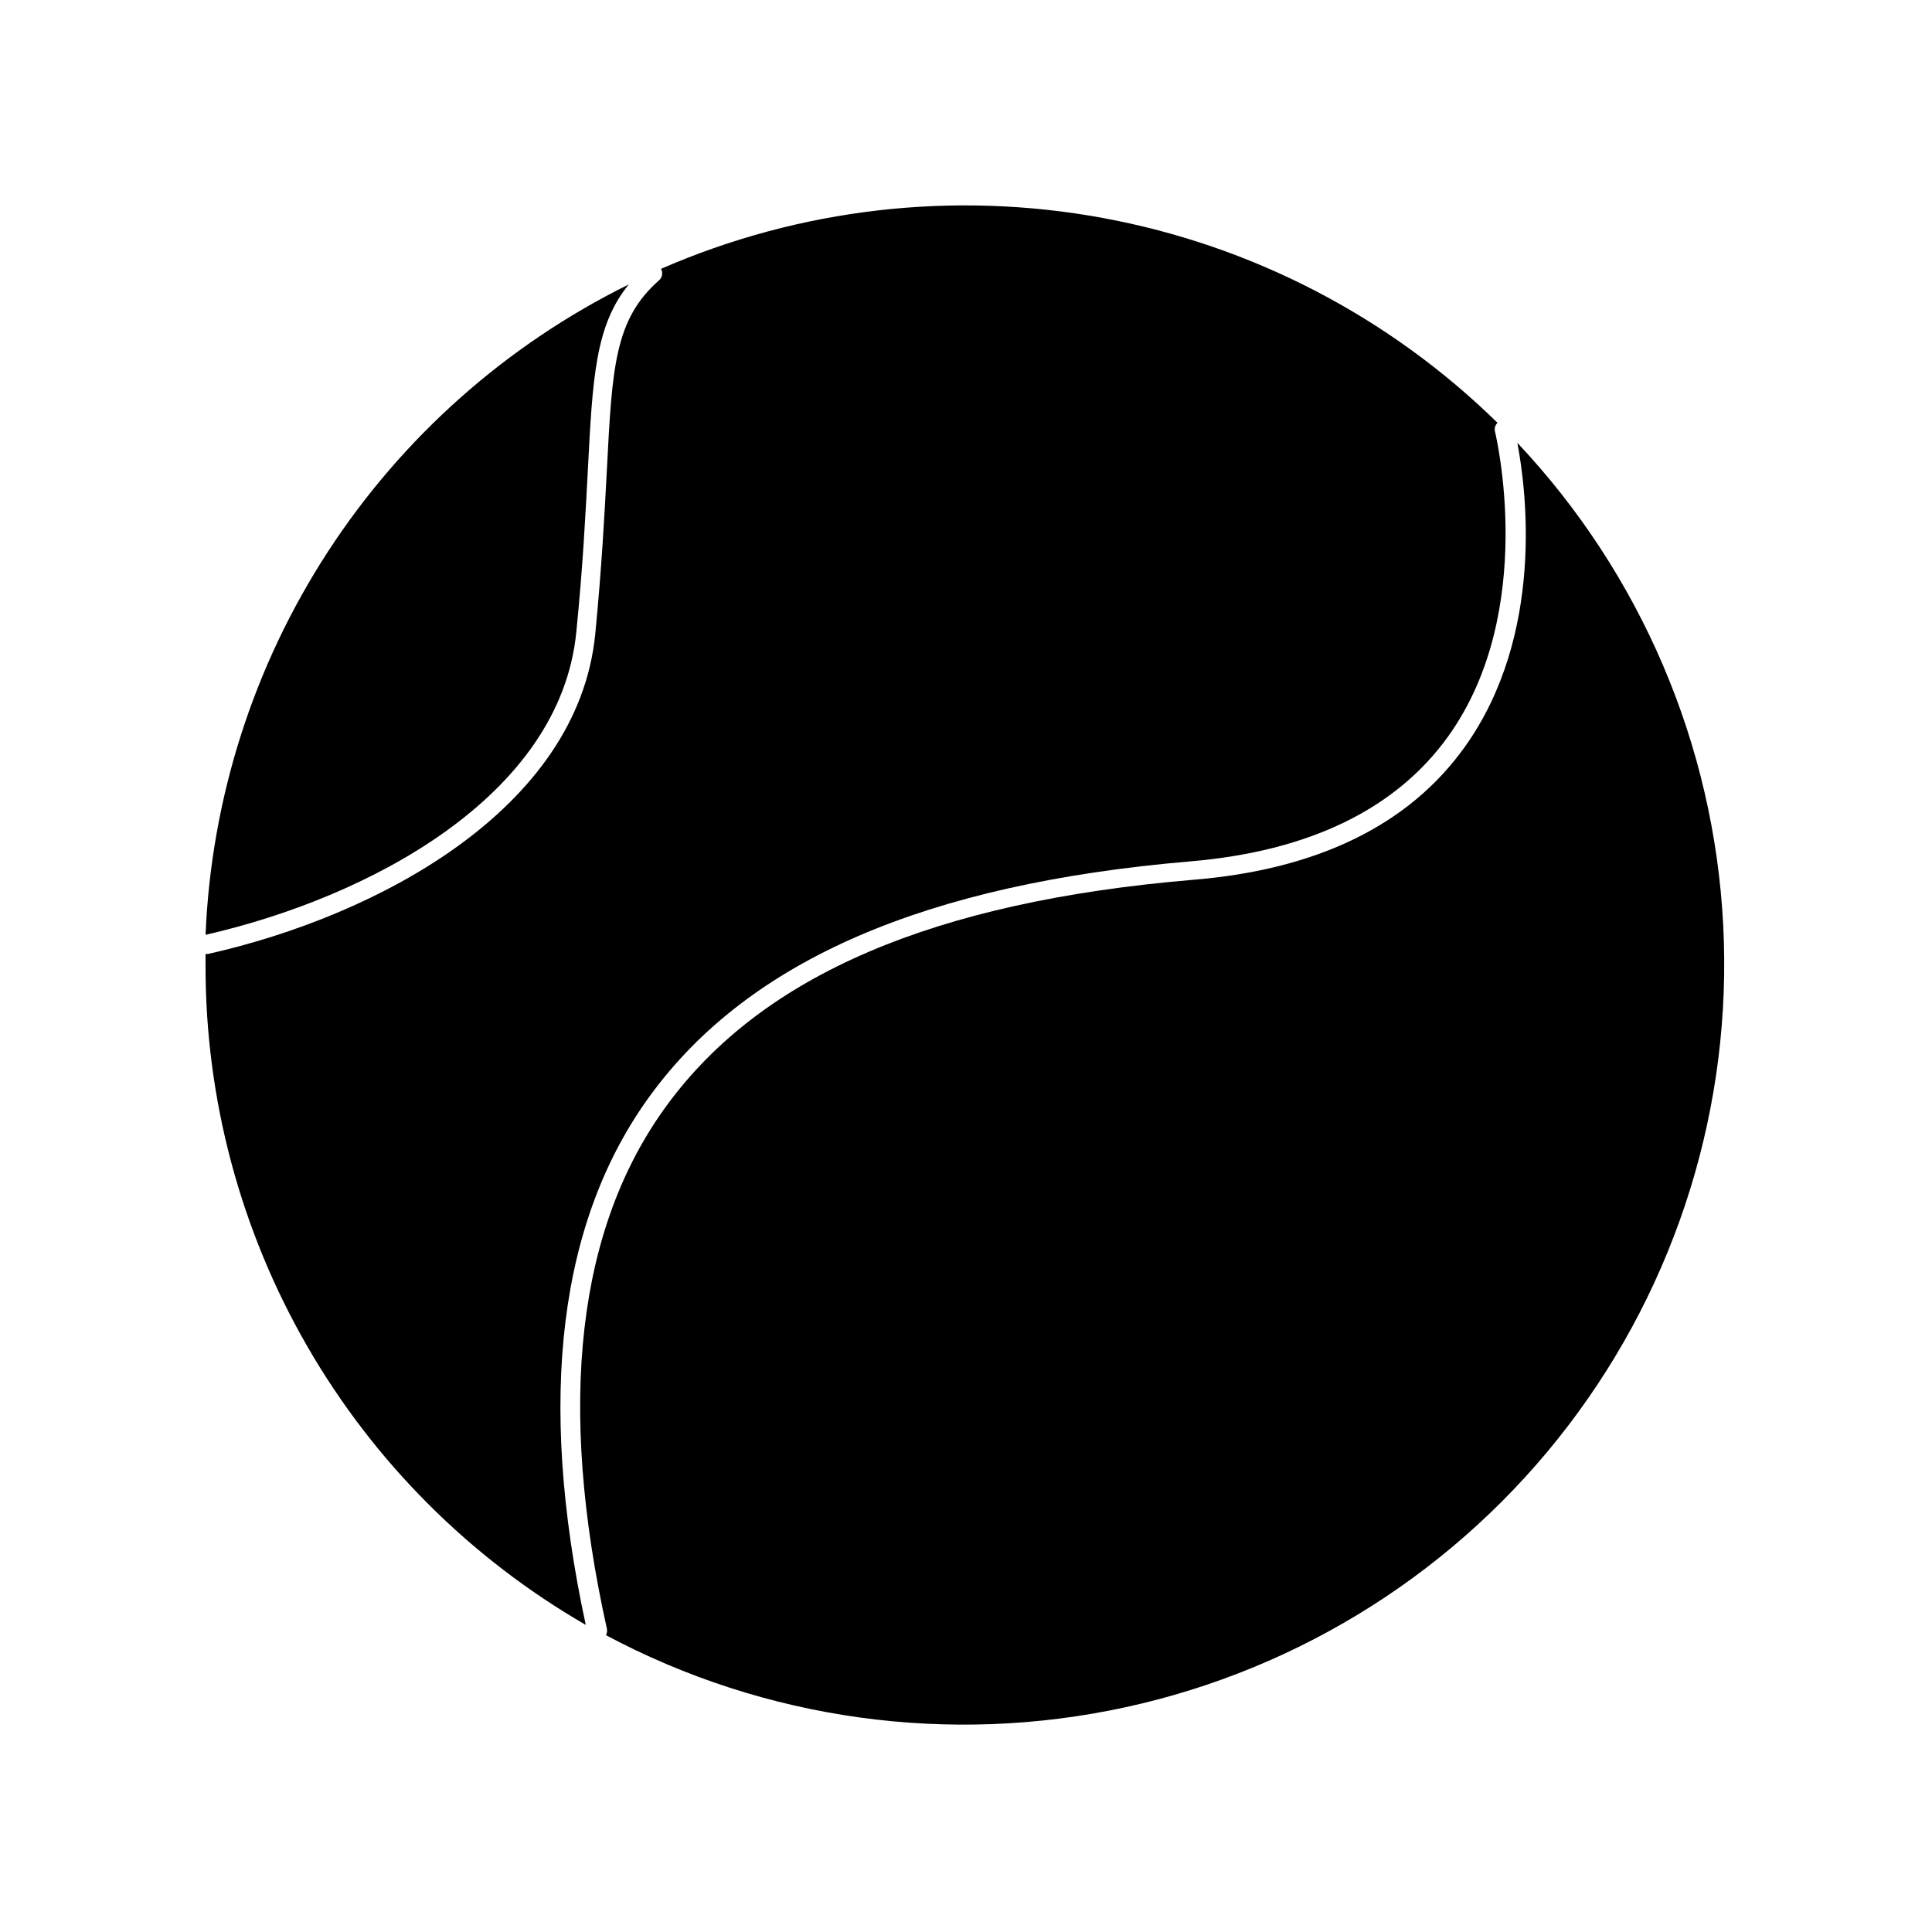 <?xml version="1.0" encoding="UTF-8"?>
<!-- Uploaded to: SVG Repo, www.svgrepo.com, Generator: SVG Repo Mixer Tools -->
<svg fill="#000000" width="800px" height="800px" version="1.1" viewBox="144 144 512 512" xmlns="http://www.w3.org/2000/svg">
 <g>
  <path d="m532.2 341.91c-14.762 20.707-39.094 32.598-72.246 35.266-68.418 5.793-113.91 25.191-139.2 59.703-23.832 32.445-29.172 79.098-15.922 138.75v-0.004c0.125 0.586 0.035 1.191-0.25 1.715 42.168 22.484 90.953 29.258 137.65 19.102 46.695-10.156 88.266-36.574 117.29-74.543 29.02-37.965 43.605-85.012 41.148-132.74-2.457-47.723-21.793-93.023-54.559-127.81 2.371 12.391 7.309 50.832-13.902 80.559z"/>
  <path d="m318.73 218.22c-11.84 10.379-12.496 22.922-13.906 50.383-0.605 11.488-1.359 25.746-3.074 43.43-4.633 46.602-57.938 74.762-102.68 84.789h-0.602v3.125c-0.027 35.398 9.273 70.18 26.961 100.84 17.688 30.664 43.141 56.125 73.801 73.824-12.949-60.055-7.152-107.36 17.281-140.56 26.148-35.621 72.852-55.82 142.83-61.766 31.59-2.672 54.664-13.855 68.52-33.25 23.781-33.301 12.445-80.105 12.344-80.609h-0.004c-0.238-0.852 0.016-1.766 0.656-2.371-28.676-28.113-65.102-47.023-104.6-54.293-39.5-7.269-80.27-2.574-117.08 13.484 0.539 0.98 0.352 2.199-0.453 2.973z"/>
  <path d="m296.72 311.58c1.762-17.531 2.469-31.738 3.074-43.176 1.258-24.285 1.965-38.137 10.832-49.02h-0.004c-32.441 16.016-59.977 40.469-79.711 70.797-19.73 30.328-30.938 65.406-32.434 101.55 42.922-9.773 93.91-36.523 98.242-80.156z"/>
 </g>
</svg>